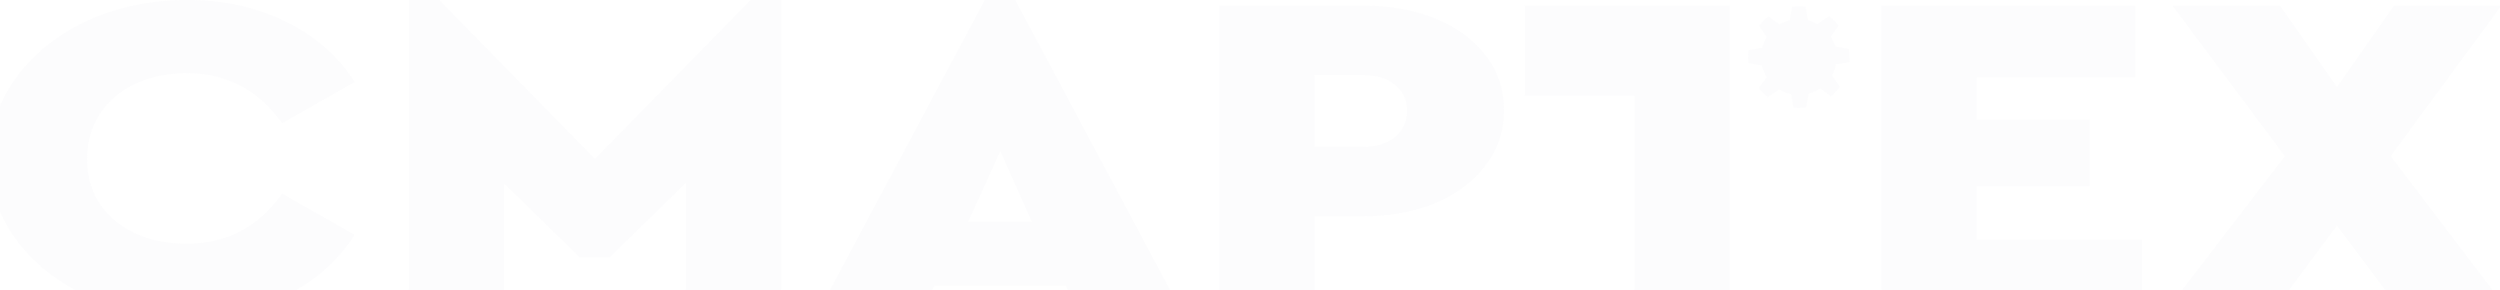 <?xml version="1.0" encoding="UTF-8"?> <svg xmlns="http://www.w3.org/2000/svg" width="1440" height="167" viewBox="0 0 1440 167" fill="none"><path d="M107.604 182.516C86.755 182.516 67.608 178.513 50.163 170.508C32.931 162.503 19.21 151.563 8.998 137.687C-1.001 123.812 -6 108.335 -6 91.258C-6 74.358 -1.001 58.971 8.998 45.095C19.21 31.042 32.931 20.013 50.163 12.008C67.608 4.003 86.861 0 107.923 0C128.984 0 147.918 4.18 164.724 12.541C181.531 20.724 194.721 32.287 204.294 47.23L162.491 70.978C148.875 51.766 130.579 42.16 107.604 42.16C96.541 42.16 86.649 44.206 77.926 48.297C69.204 52.389 62.396 58.17 57.503 65.642C52.61 73.113 50.163 81.741 50.163 91.525C50.163 106.112 55.482 117.941 66.119 127.014C76.969 135.908 90.797 140.356 107.604 140.356C130.579 140.356 148.875 130.75 162.491 111.537L204.294 135.286C194.721 150.229 181.531 161.88 164.724 170.241C147.918 178.424 128.878 182.516 107.604 182.516Z" fill="#DEDEE3" fill-opacity="0.08"></path><path d="M449.9 0V179.314H395.013V105.4L351.295 148.094H333.743L290.344 105.667V179.314H235.457V0H253.008L342.679 91.525L432.349 0H449.9Z" fill="#DEDEE3" fill-opacity="0.08"></path><path d="M613.831 164.638H538.201L530.543 179.314H471.507L567.24 0H584.792L680.525 179.314H621.489L613.831 164.638ZM576.176 86.989L557.667 127.814H594.365L576.176 86.989Z" fill="#DEDEE3" fill-opacity="0.08"></path><path d="M702.282 3.202H784.931C800.462 3.202 814.396 5.692 826.735 10.673C839.074 15.654 848.754 22.77 855.774 32.02C862.795 41.093 866.305 51.677 866.305 63.774C866.305 75.692 862.688 86.277 855.455 95.527C848.435 104.778 838.755 111.982 826.416 117.141C814.077 122.122 800.249 124.612 784.931 124.612H757.169V179.314H702.282V3.202ZM785.251 84.587C792.909 84.587 798.972 82.719 803.44 78.983C808.12 75.07 810.46 70 810.46 63.774C810.46 57.548 808.12 52.567 803.44 48.831C798.972 45.095 792.909 43.227 785.251 43.227H757.169V84.587H785.251Z" fill="#DEDEE3" fill-opacity="0.08"></path><path d="M941.431 55.215L878.246 55.215V3.202H996.318V55.215V111.938V179.314H941.431V55.215Z" fill="#DEDEE3" fill-opacity="0.08"></path><path d="M1083.72 3.202H1229.87V44.562H1138.61V68.844H1203.7V107.268H1138.61V137.954H1233.7V179.314H1083.72V3.202Z" fill="#DEDEE3" fill-opacity="0.08"></path><path d="M1383.09 179.314L1346.08 129.949L1309.38 179.314H1247.47L1316.08 89.924L1251.3 3.202H1313.21L1346.08 50.165L1378.94 3.202H1440.85L1377.03 89.924L1445 179.314H1383.09Z" fill="#DEDEE3" fill-opacity="0.08"></path><path d="M1033.74 3.73C1033.35 3.778 1032.86 3.822 1032.67 3.822C1032.35 3.827 1032.32 3.836 1032.29 3.933C1032.28 3.996 1031.97 5.657 1031.61 7.627C1031.26 9.597 1030.94 11.321 1030.91 11.456L1030.86 11.703L1030.6 11.761C1029.28 12.057 1027.15 12.899 1025.67 13.712C1025.11 14.017 1025.03 14.051 1024.94 13.993C1024.88 13.959 1023.45 12.933 1021.75 11.713C1020.06 10.488 1018.65 9.491 1018.62 9.491C1018.57 9.491 1017.66 10.222 1016.92 10.866C1015.88 11.771 1014.03 13.703 1013.31 14.656L1013.19 14.811L1013.4 15.116C1013.51 15.286 1014.5 16.733 1015.6 18.336C1016.7 19.943 1017.6 21.274 1017.6 21.303C1017.6 21.328 1017.53 21.463 1017.44 21.604C1016.91 22.431 1016.11 24.097 1015.67 25.288C1015.43 25.941 1014.99 27.35 1014.99 27.476C1014.99 27.515 1014.97 27.553 1014.94 27.568C1014.92 27.582 1013.18 27.868 1011.07 28.202C1008.95 28.536 1007.22 28.812 1007.22 28.817C1007.19 28.856 1007.04 30.458 1007 31.276C1006.93 32.346 1006.96 34.515 1007.05 35.595L1007.11 36.306L1007.36 36.355C1007.67 36.418 1013.73 37.502 1014.38 37.613C1014.85 37.691 1014.87 37.696 1014.9 37.836C1015.33 39.564 1015.8 40.896 1016.46 42.3C1016.73 42.847 1017.32 43.941 1017.58 44.352L1017.66 44.478L1015.39 47.596C1014.14 49.31 1013.11 50.738 1013.09 50.762C1013.02 50.878 1014.96 53.052 1015.96 53.982C1016.95 54.901 1018.11 55.894 1018.26 55.952C1018.3 55.967 1019.78 54.969 1021.57 53.744L1024.81 51.513L1025.28 51.784C1027.04 52.8 1029.14 53.638 1031.06 54.088C1031.63 54.219 1031.74 54.258 1031.76 54.345C1031.77 54.398 1031.99 55.768 1032.25 57.395C1032.5 59.016 1032.77 60.706 1032.84 61.147L1032.97 61.945L1033.31 61.979C1034 62.052 1037.07 62.081 1038 62.023C1038.88 61.97 1040.31 61.834 1040.35 61.795C1040.37 61.776 1040.81 59.447 1041.55 55.444L1041.83 53.928L1042.02 53.88C1042.43 53.773 1043.59 53.381 1044.13 53.168C1045.43 52.655 1046.88 51.924 1047.92 51.241C1048.18 51.067 1048.42 50.946 1048.45 50.965C1048.48 50.98 1049.9 52.006 1051.6 53.246C1054.68 55.487 1054.69 55.492 1054.8 55.4C1054.85 55.347 1055.08 55.148 1055.31 54.95C1056.37 54.02 1057.51 52.863 1058.43 51.779C1058.88 51.256 1059.69 50.225 1059.78 50.075C1059.8 50.036 1058.96 48.777 1057.54 46.72L1055.27 43.428L1055.7 42.551C1056.55 40.818 1056.96 39.632 1057.53 37.207L1057.56 37.062L1058.7 36.882C1059.33 36.781 1061.05 36.505 1062.54 36.272C1064.02 36.035 1065.24 35.832 1065.25 35.822C1065.26 35.812 1065.3 35.314 1065.33 34.714C1065.4 33.474 1065.37 31.794 1065.26 30.671C1065.16 29.737 1064.96 28.231 1064.92 28.192C1064.9 28.173 1063.15 27.844 1061.01 27.452L1057.12 26.75L1056.9 26.072C1056.77 25.699 1056.58 25.167 1056.47 24.886C1056.19 24.174 1055.34 22.46 1054.9 21.729C1054.7 21.39 1054.53 21.105 1054.53 21.09C1054.53 21.076 1055.56 19.657 1056.81 17.939C1058.07 16.22 1059.08 14.782 1059.07 14.748C1059.03 14.637 1058.01 13.465 1057.31 12.71C1056.34 11.669 1054.58 10.086 1053.69 9.452L1053.49 9.312L1050.2 11.577C1048.39 12.826 1046.89 13.848 1046.86 13.848C1046.83 13.848 1046.58 13.727 1046.3 13.577C1044.91 12.826 1043.21 12.149 1041.76 11.761C1041.53 11.703 1041.33 11.645 1041.32 11.636C1041.31 11.631 1041.03 9.883 1040.7 7.763L1040.09 3.899L1039.58 3.841C1038.34 3.706 1037.76 3.677 1036.16 3.657C1034.71 3.638 1034.37 3.647 1033.74 3.73Z" fill="#DEDEE3" fill-opacity="0.08"></path></svg> 